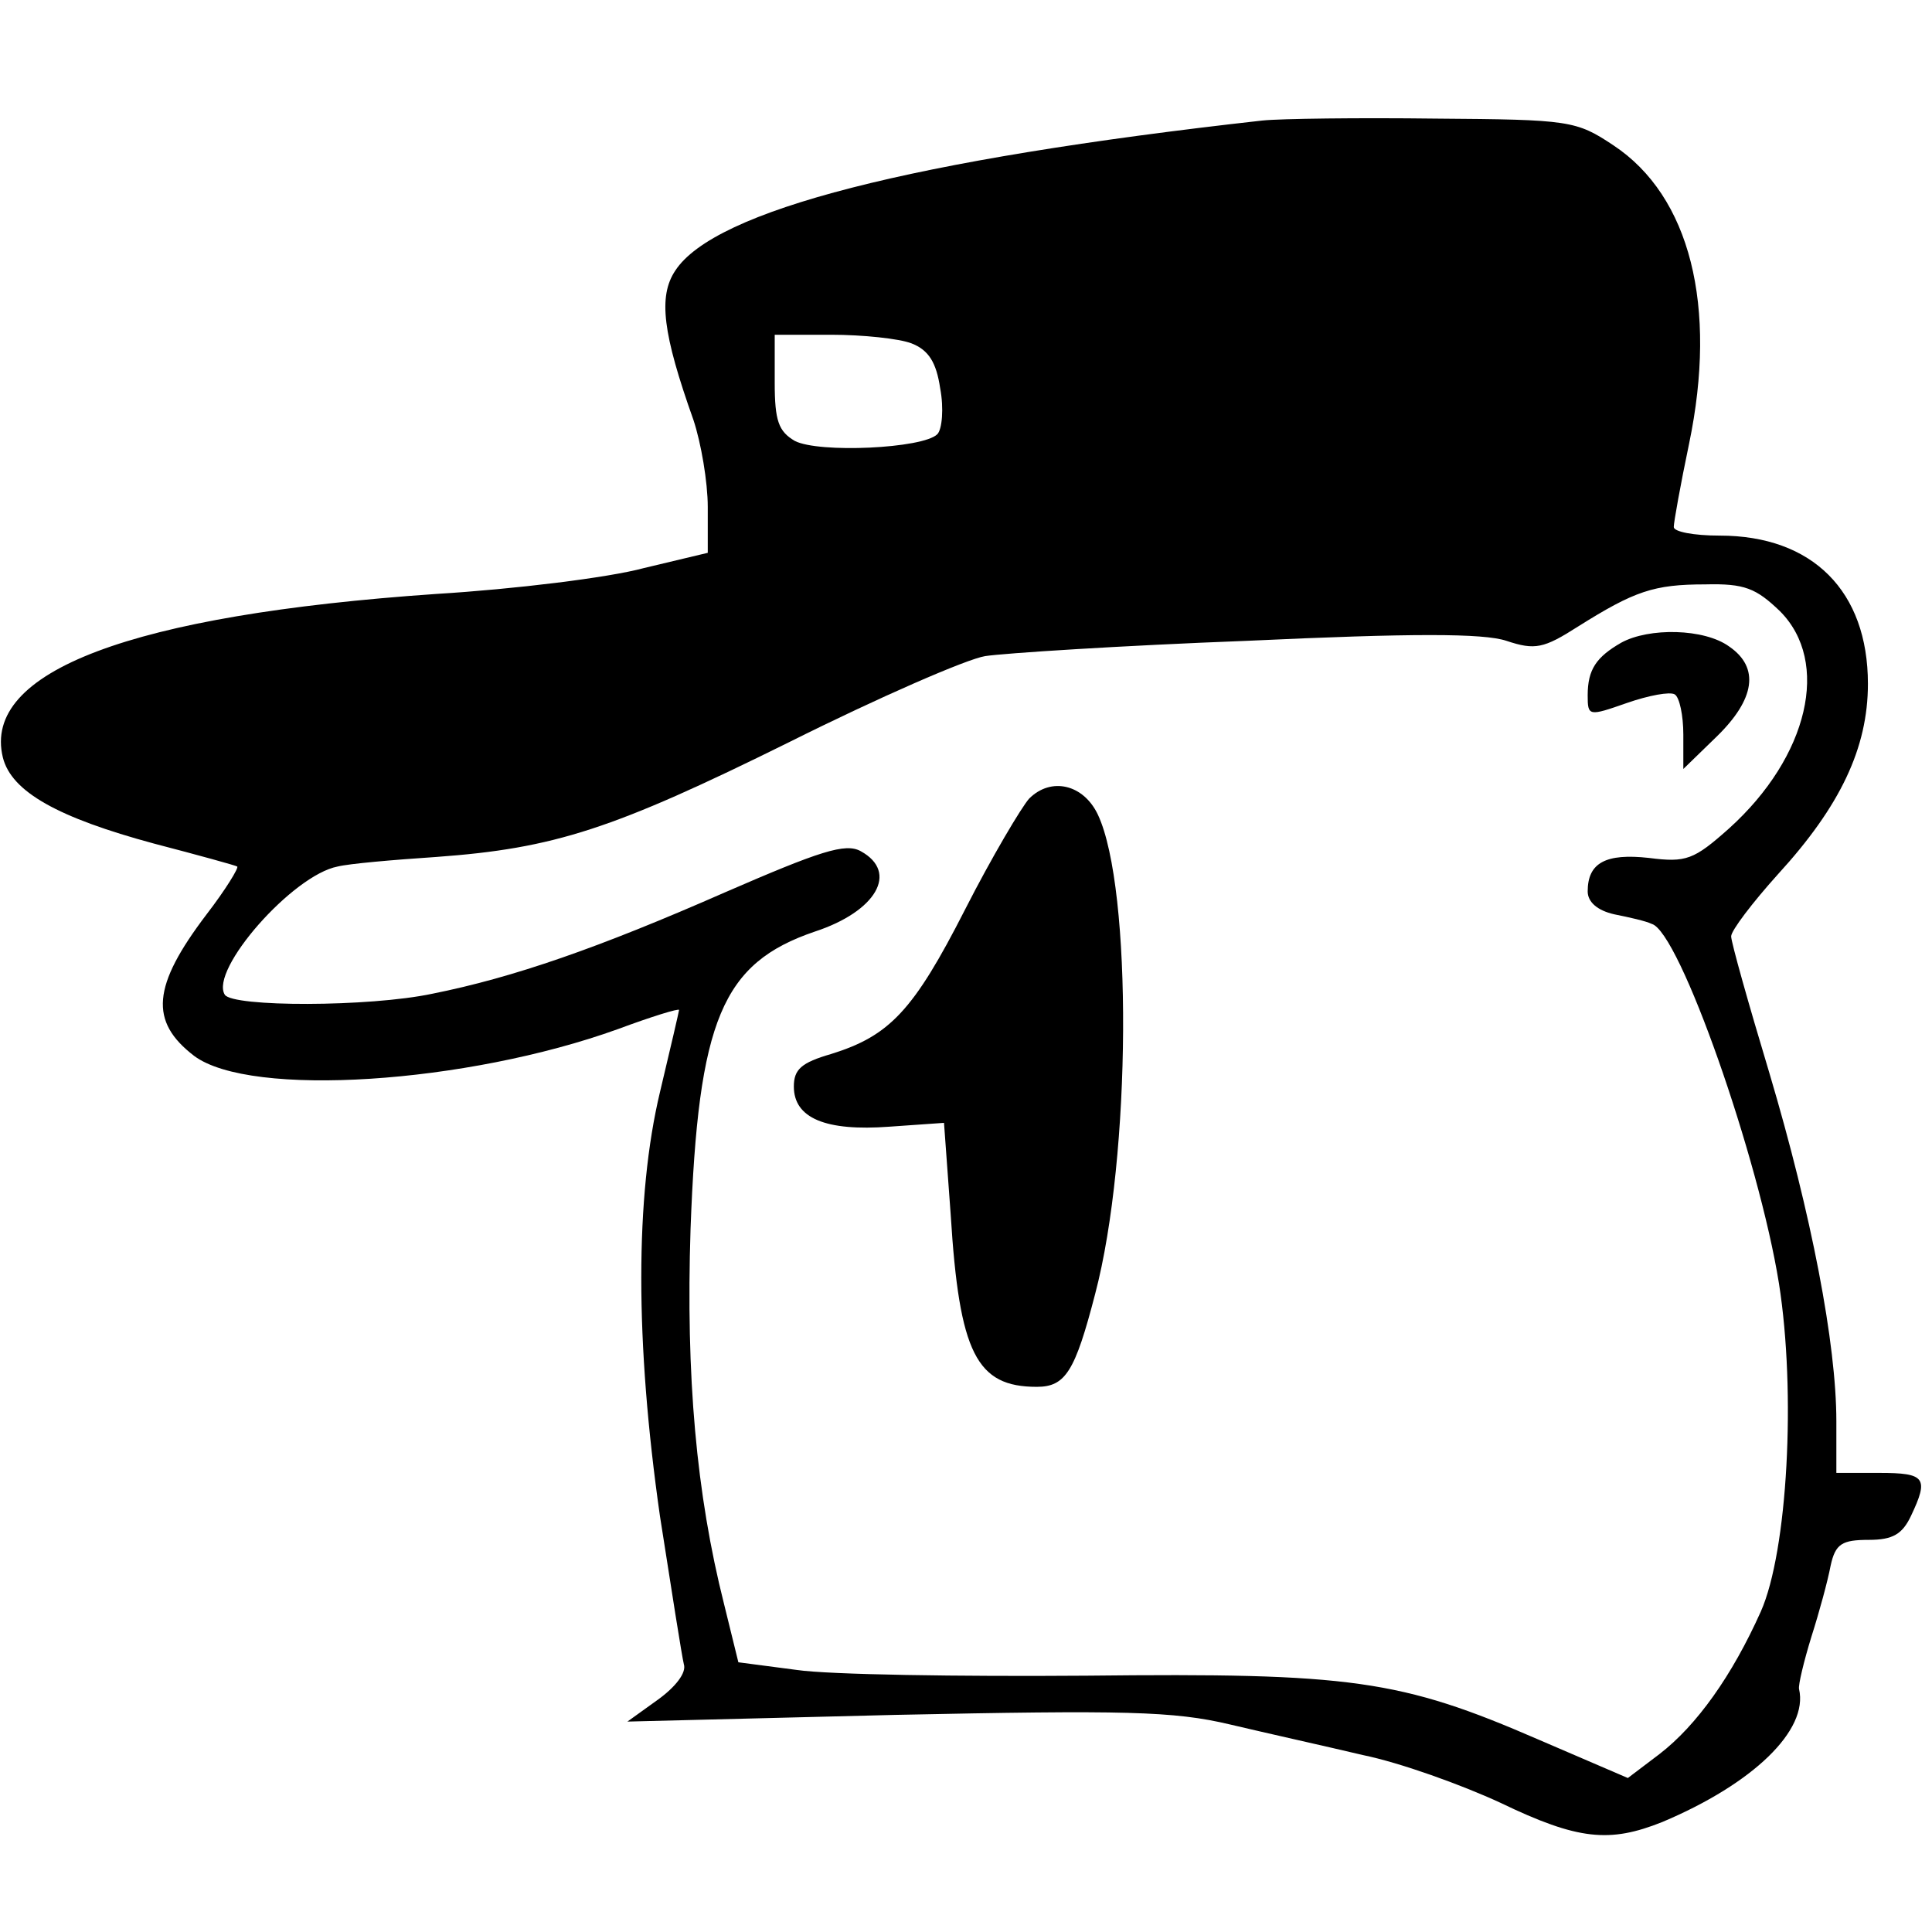<?xml version="1.0" standalone="no"?>
<!DOCTYPE svg PUBLIC "-//W3C//DTD SVG 20010904//EN"
 "http://www.w3.org/TR/2001/REC-SVG-20010904/DTD/svg10.dtd">
<svg version="1.0" xmlns="http://www.w3.org/2000/svg"
 width="202pt" height="202pt" viewBox="0 0 202 202"
 preserveAspectRatio="xMidYMid meet">
<g transform="translate(0,202) scale(0.1,-0.1)"
fill="#000000" stroke="none">
<path d="M1320 1894 c-367 -41 -573 -94 -614 -157 -18 -27 -13 -66 19 -156 8
-24 15 -65 15 -91 l0 -48 -67 -16 c-37 -10 -135 -22 -217 -27 -319 -22 -475
-81 -453 -171 9 -36 58 -63 158 -90 46 -12 86 -23 87 -24 2 -1 -12 -24 -32
-50 -57 -75 -60 -112 -13 -148 59 -44 285 -29 443 28 35 13 64 22 64 20 0 -1
-9 -40 -20 -86 -26 -109 -26 -261 0 -443 12 -77 23 -147 25 -155 3 -9 -9 -24
-27 -37 l-32 -23 280 7 c240 5 291 4 350 -10 38 -9 101 -23 139 -32 39 -8 103
-31 144 -50 81 -39 114 -42 169 -20 95 40 153 96 143 139 -1 4 5 29 13 55 8
25 17 58 20 74 5 23 12 27 40 27 25 0 35 6 44 25 19 40 15 45 -33 45 l-45 0 0
54 c0 81 -26 216 -70 364 -22 73 -40 137 -40 143 0 6 22 35 49 65 65 71 94
132 94 199 0 97 -58 155 -155 155 -27 0 -48 4 -48 9 0 5 7 44 16 87 30 144 1
259 -79 312 -39 26 -46 27 -186 28 -80 1 -162 0 -181 -2z m-367 -233 c18 -7
26 -20 30 -47 4 -21 2 -43 -3 -48 -15 -15 -124 -20 -149 -7 -17 10 -21 21 -21
61 l0 50 59 0 c33 0 71 -4 84 -9z m908 -280 c53 -53 30 -152 -53 -227 -37 -33
-45 -36 -84 -31 -45 5 -64 -5 -64 -35 0 -11 10 -20 28 -24 15 -3 33 -7 39 -10
29 -8 112 -245 133 -376 18 -114 9 -280 -19 -343 -30 -67 -67 -119 -106 -149
l-33 -25 -93 40 c-145 63 -196 70 -473 67 -133 -1 -269 1 -303 6 l-61 8 -15
61 c-29 115 -40 238 -35 392 8 219 33 278 130 311 64 21 88 62 48 84 -16 9
-43 0 -142 -43 -132 -58 -221 -89 -306 -106 -66 -14 -209 -14 -217 -1 -16 26
71 125 118 134 12 3 58 7 103 10 124 9 185 29 369 120 94 47 186 87 205 90 19
3 142 11 274 16 172 8 247 8 271 0 30 -10 39 -8 75 15 59 37 79 44 133 44 41
1 53 -4 78 -28z"/>
<path d="M1695 1348 c-26 -15 -35 -28 -35 -55 0 -22 1 -22 41 -8 23 8 45 12
50 9 5 -3 9 -22 9 -42 l0 -36 35 34 c40 39 45 72 13 94 -26 19 -84 20 -113 4z"/>
<path d="M1076 1185 c-8 -9 -39 -61 -67 -116 -54 -106 -79 -132 -140 -151 -31
-9 -39 -16 -39 -34 0 -33 33 -47 100 -42 l57 4 7 -96 c9 -145 27 -180 90 -180
30 0 40 16 61 97 38 144 39 424 3 501 -15 32 -49 40 -72 17z"/>
</g>
</svg>
